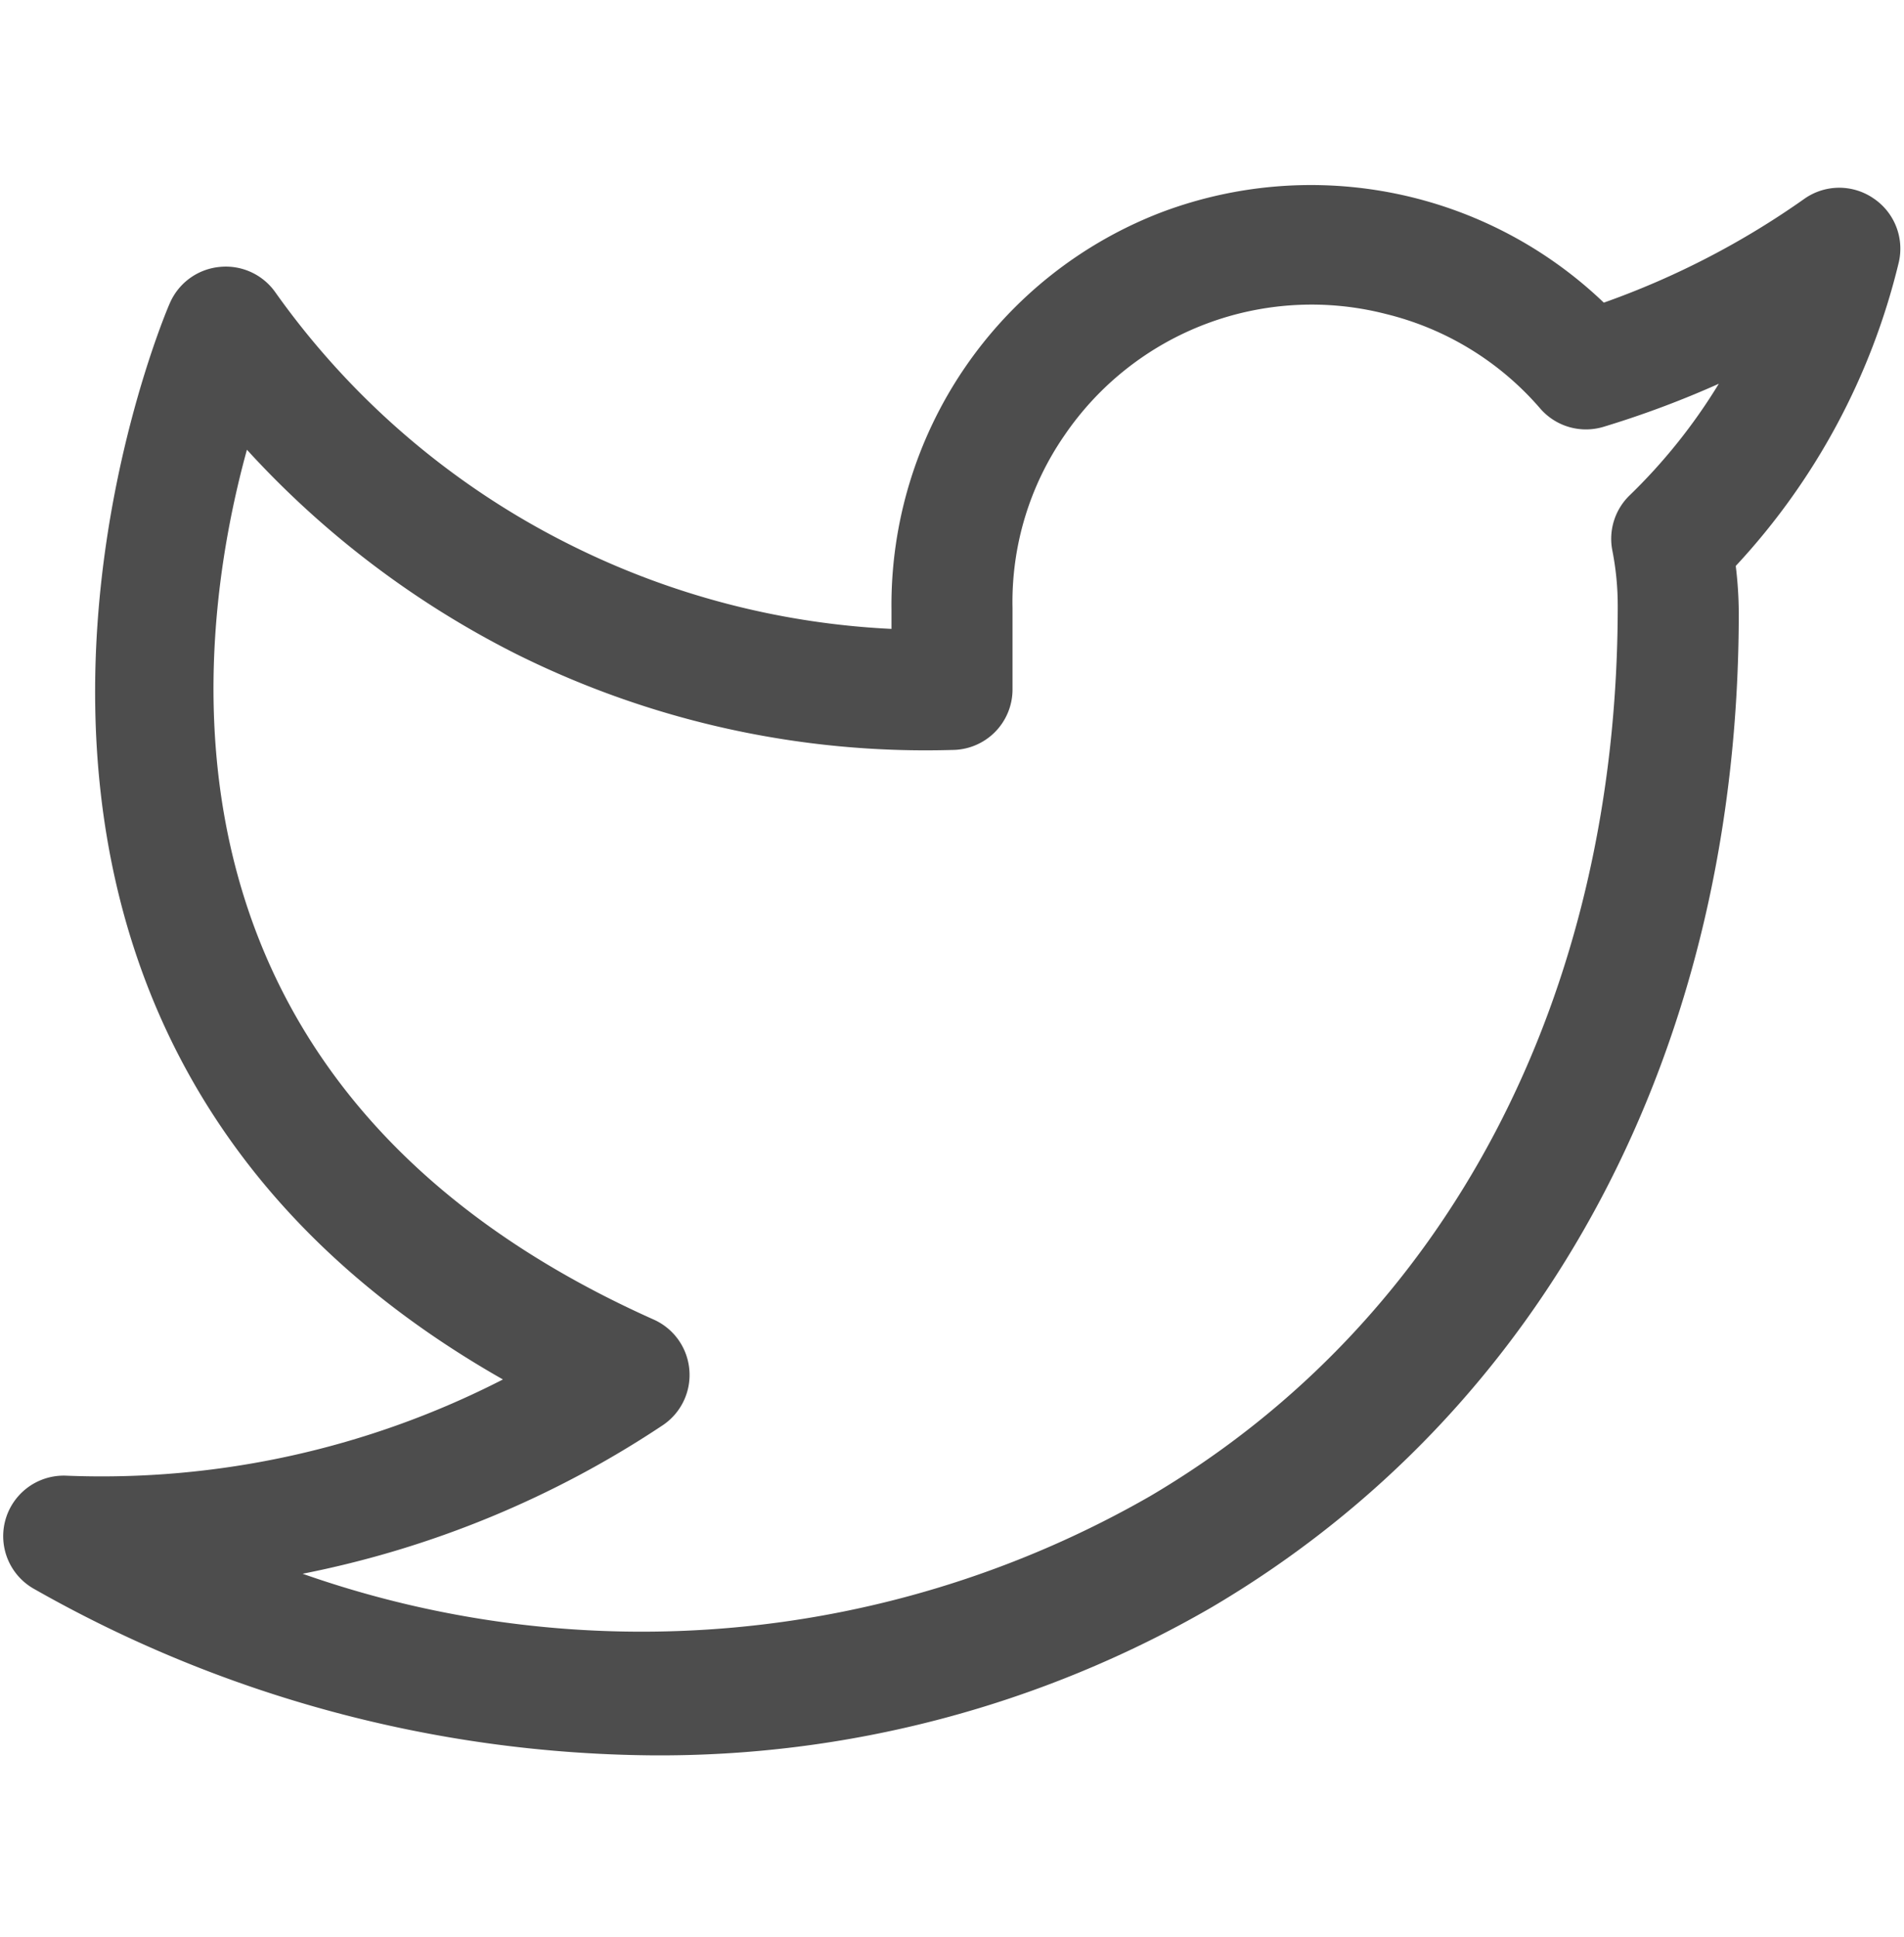 <svg xmlns="http://www.w3.org/2000/svg" width="31.46" height="32" viewBox="0 0 31.46 32">
  <path d="M10.75,29A21,21,0,0,1,.58,26.26a1,1,0,0,1,.52-1.88,14.53,14.53,0,0,0,7.21-1.59C-2.27,16.78,2.76,5.1,2.81,5a1,1,0,0,1,.82-.59,1,1,0,0,1,.92.42A13.19,13.19,0,0,0,9.42,9a13.29,13.29,0,0,0,5.31,1.39v-.32A6.95,6.95,0,0,1,19.21,3.5,7,7,0,0,1,26.5,5a13.6,13.6,0,0,0,3.32-1.72,1,1,0,0,1,1.14,0,1,1,0,0,1,.41,1.07,11.21,11.21,0,0,1-2.69,5,6.64,6.64,0,0,1,.05.77c0,7.19-3.18,13.18-8.72,16.44A18.2,18.2,0,0,1,10.75,29ZM5,26a16.88,16.88,0,0,0,14-1.28c4.91-2.89,7.73-8.25,7.73-14.71a4.7,4.7,0,0,0-.09-.92,1,1,0,0,1,.28-.9A9.28,9.28,0,0,0,28.4,6.34a16.07,16.07,0,0,1-1.9.71,1,1,0,0,1-1.05-.3,4.9,4.9,0,0,0-2.54-1.56,4.94,4.94,0,0,0-5.32,2,4.84,4.84,0,0,0-.86,2.86v1.34a1,1,0,0,1-1,1A15.16,15.16,0,0,1,8.52,10.8,15.4,15.4,0,0,1,4.08,7.43C3.18,10.7,2.3,18,10.8,21.8a1,1,0,0,1,.59.83,1,1,0,0,1-.43.91A16.49,16.49,0,0,1,5,26Z" style="fill: #4d4d4d"/>
</svg>
